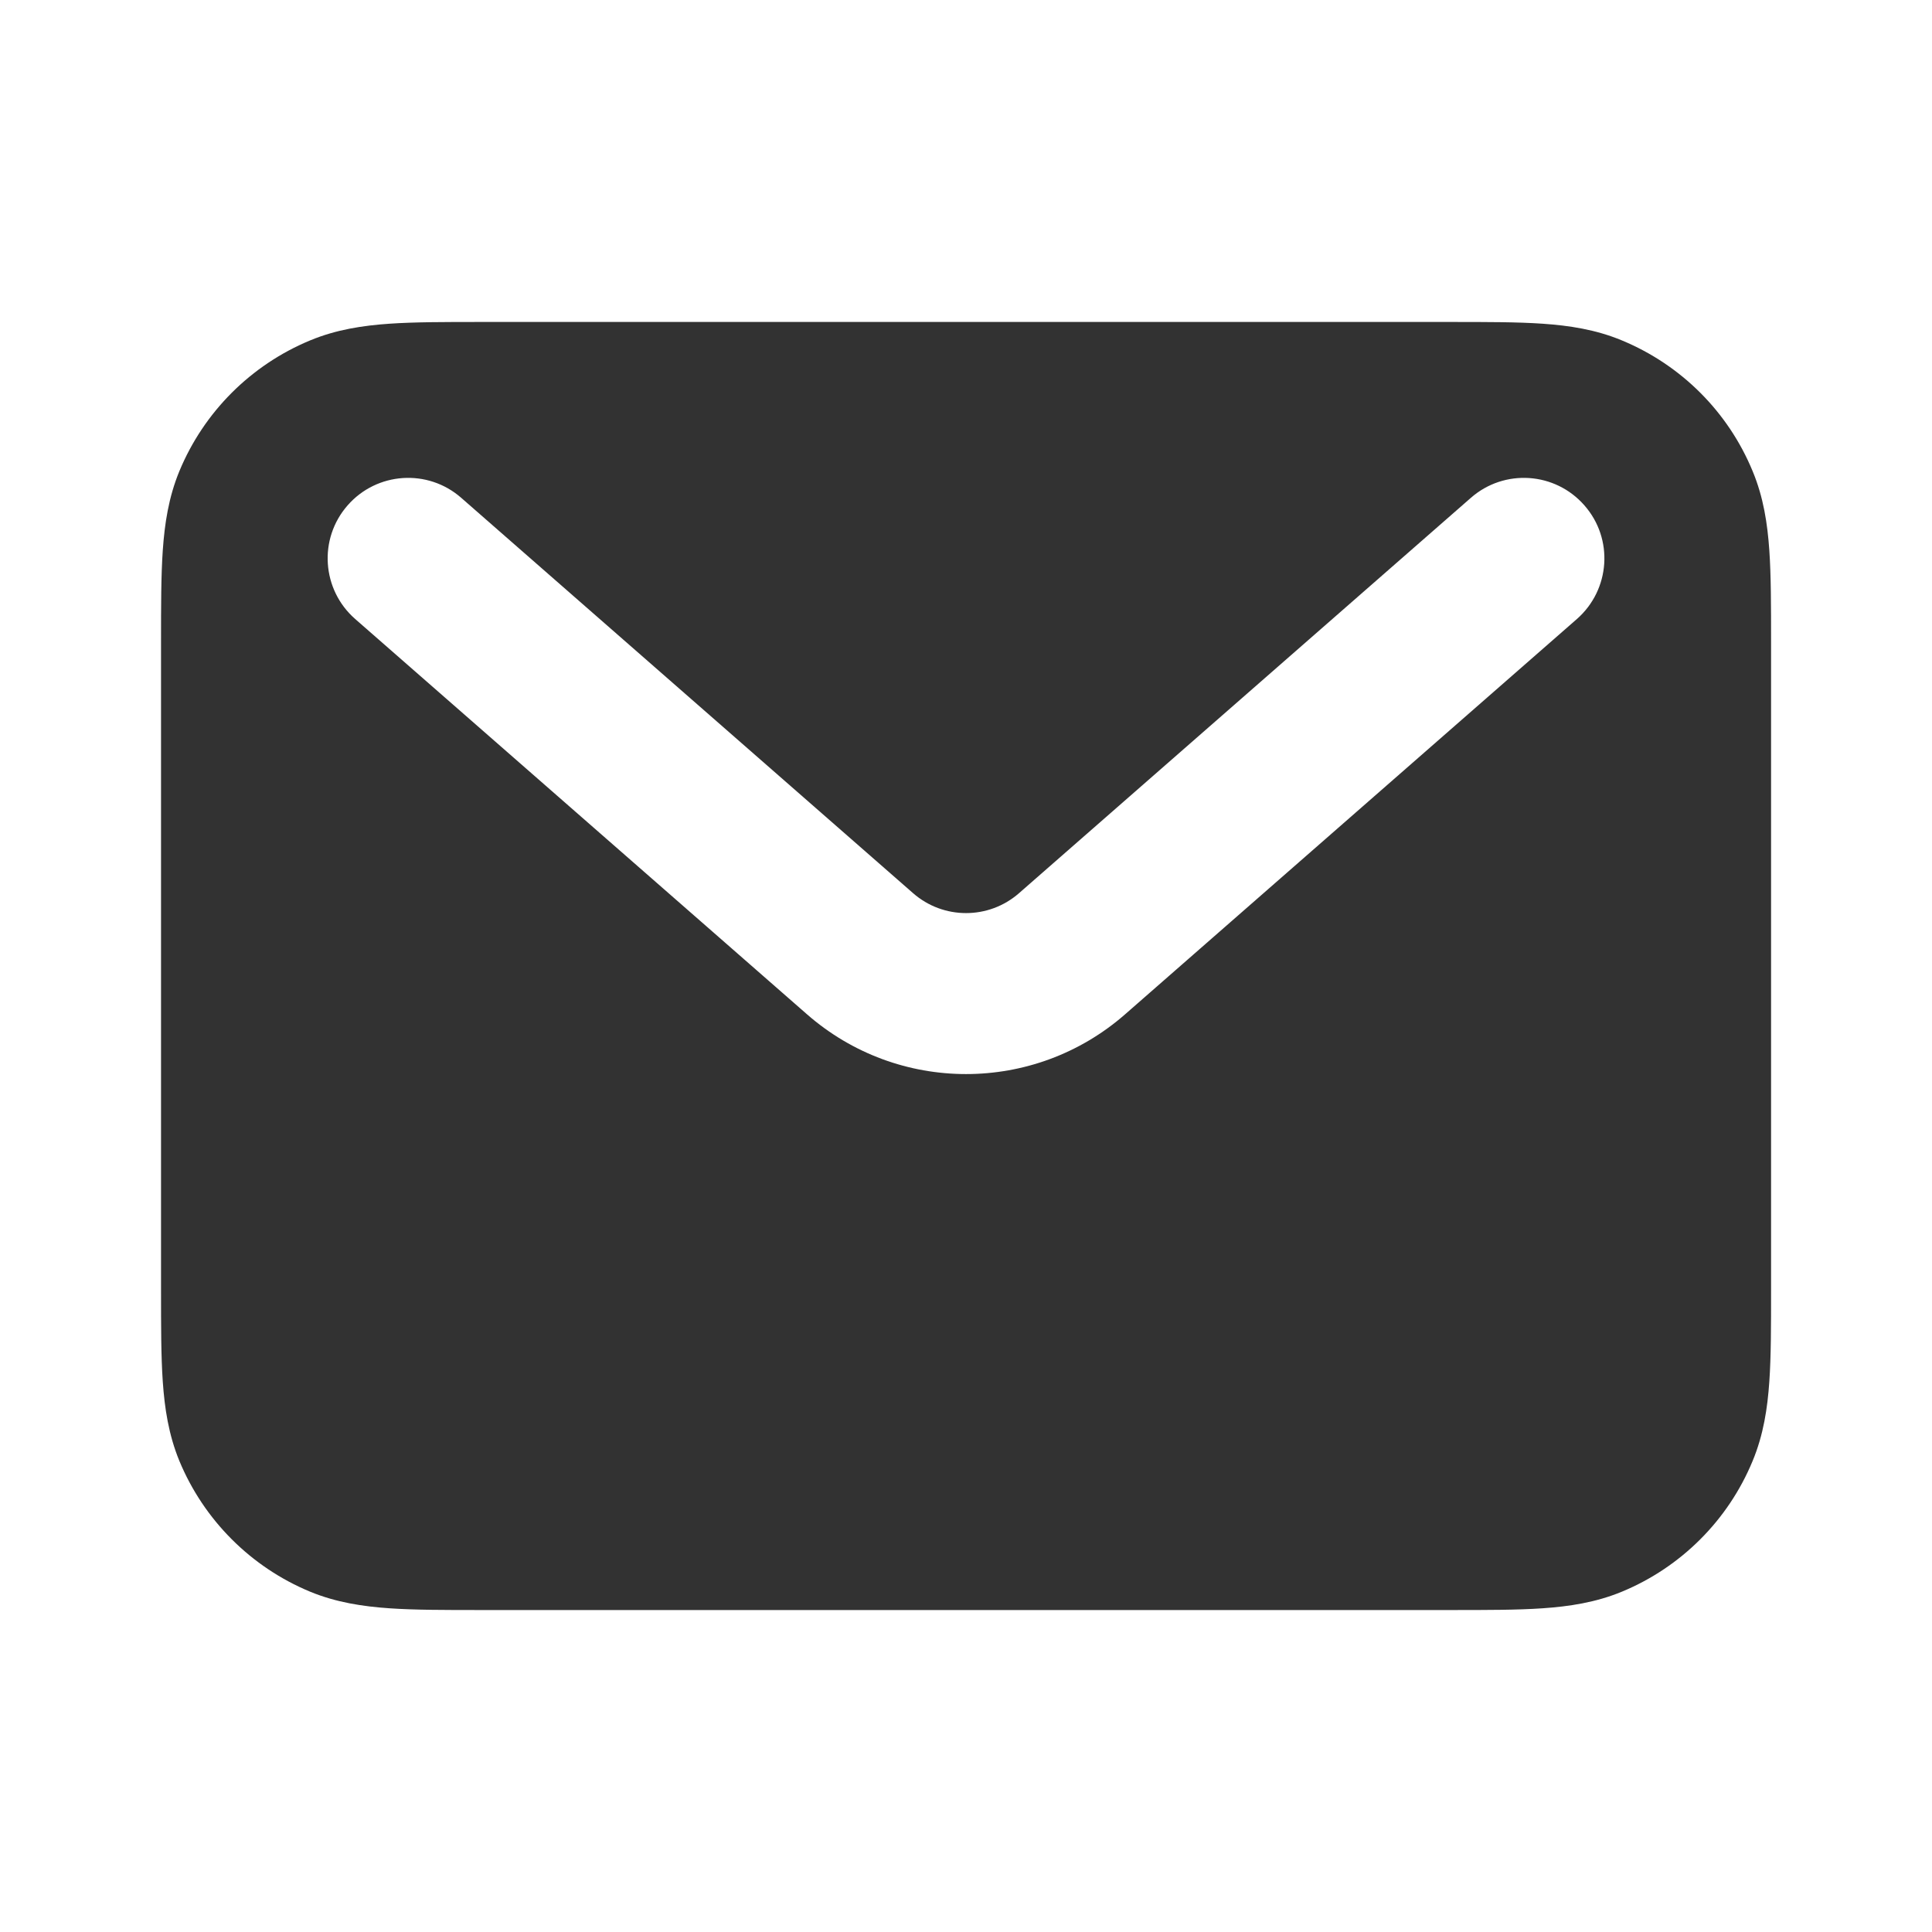 <svg width="20" height="20" viewBox="0 0 20 20" fill="none" xmlns="http://www.w3.org/2000/svg">
<path fill-rule="evenodd" clip-rule="evenodd" d="M4.974 3.333H15.027C15.393 3.333 15.708 3.333 15.969 3.351C16.244 3.37 16.519 3.411 16.79 3.524C17.403 3.778 17.89 4.264 18.143 4.877C18.256 5.148 18.297 5.423 18.316 5.698C18.334 5.959 18.334 6.275 18.334 6.64V13.36C18.334 13.726 18.334 14.041 18.316 14.302C18.297 14.577 18.256 14.852 18.143 15.124C17.89 15.736 17.403 16.223 16.79 16.477C16.519 16.589 16.244 16.63 15.969 16.649C15.708 16.667 15.393 16.667 15.027 16.667H4.974C4.608 16.667 4.293 16.667 4.032 16.649C3.757 16.63 3.482 16.589 3.21 16.477C2.598 16.223 2.111 15.736 1.857 15.124C1.745 14.852 1.704 14.577 1.685 14.302C1.667 14.041 1.667 13.726 1.667 13.36V6.64C1.667 6.275 1.667 5.959 1.685 5.698C1.704 5.423 1.745 5.148 1.857 4.877C2.111 4.264 2.598 3.778 3.21 3.524C3.482 3.411 3.757 3.37 4.032 3.351C4.293 3.333 4.608 3.333 4.974 3.333ZM3.598 5.232C3.901 4.885 4.428 4.85 4.774 5.153L9.452 9.246C9.766 9.521 10.235 9.521 10.549 9.246L15.227 5.153C15.573 4.85 16.099 4.885 16.402 5.232C16.706 5.578 16.67 6.104 16.324 6.408L11.647 10.5C10.704 11.325 9.297 11.325 8.354 10.5L3.677 6.408C3.33 6.104 3.295 5.578 3.598 5.232Z" fill="#323232"/>
</svg>
